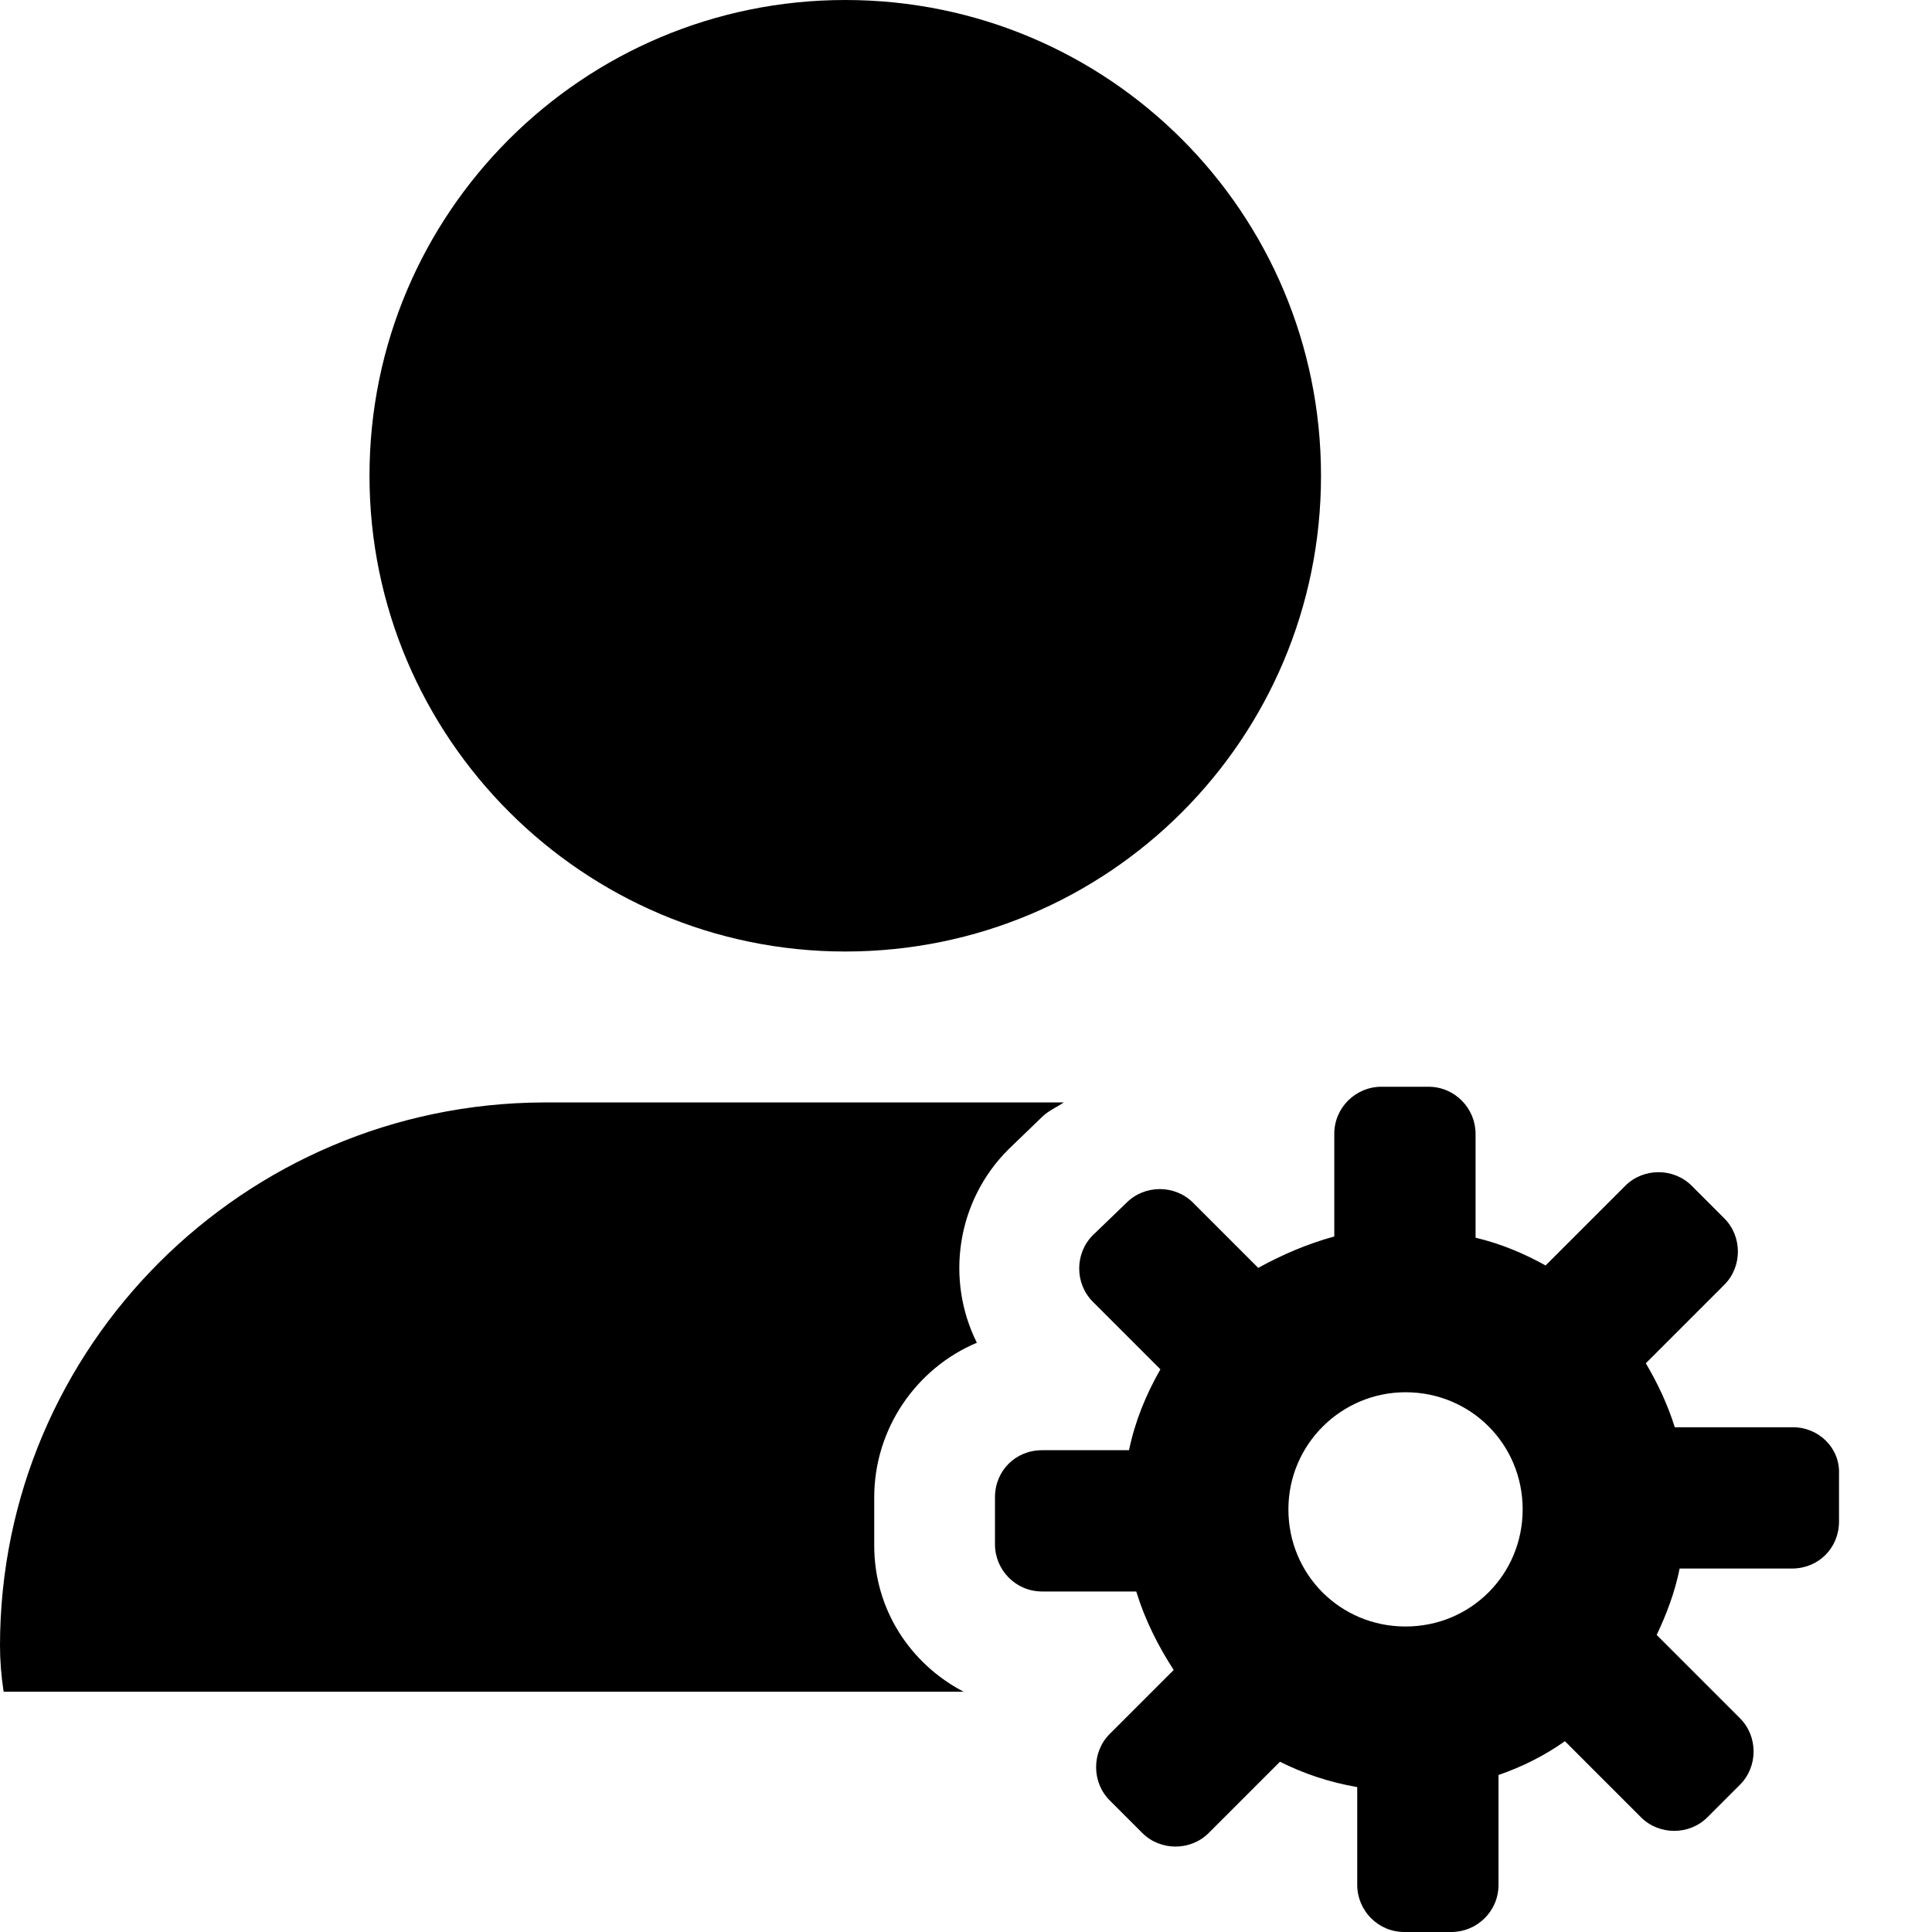 <?xml version="1.0" encoding="utf-8"?><!-- Uploaded to: SVG Repo, www.svgrepo.com, Generator: SVG Repo Mixer Tools -->
<svg fill="#000000" width="800px" height="800px" viewBox="0 0 16 16" xmlns="http://www.w3.org/2000/svg">
<path d="m7 7.88c2.18 0 3.94-1.76 3.94-3.94s-1.76-3.94-3.94-3.94c-2.17 0-3.94 1.76-3.94 3.94 0 2.17 1.77 3.94 3.94 3.94zm1.09 3.24c-.26-.52-.17-1.17.26-1.6l.28-.27c.05-.05.12-.08.18-.12h-4.31c-2.48.01-4.5 2.02-4.5 4.5 0 .12.01.25.03.38h7.95c-.44-.23-.74-.68-.74-1.21v-.4c0-.57.35-1.07.85-1.28zm6.76.7h-.98c-.06-.19-.14-.36-.24-.53l.65-.65c.15-.15.15-.4 0-.55l-.27-.27c-.15-.15-.4-.15-.55 0l-.66.66c-.18-.1-.37-.18-.58-.23v-.86c0-.21-.17-.39-.39-.39h-.39c-.21 0-.39.17-.39.39v.85c-.22.06-.43.15-.63.26l-.54-.54c-.15-.15-.4-.15-.55 0l-.28.27c-.15.15-.15.4 0 .55l.56.56c-.12.21-.21.43-.26.67h-.72c-.22 0-.39.17-.39.39v.39c0 .21.17.39.39.39h.78c.07.23.18.45.31.65l-.53.53c-.15.15-.15.4 0 .55l.27.27c.15.15.4.15.55 0l.59-.59c.2.1.41.17.64.21v.81c0 .21.17.39.39.39h.39c.21 0 .39-.17.39-.39v-.91c.2-.07.38-.16.55-.28l.63.63c.15.15.4.15.55 0l.27-.27c.15-.15.15-.4 0-.55l-.69-.69c.08-.17.15-.35.19-.55h.93c.22 0 .39-.17.39-.39v-.39c.01-.22-.17-.39-.38-.39zm-3.21 1.65c-.54 0-.97-.43-.97-.97s.44-.97.97-.97c.54 0 .97.43.97.97s-.43.97-.97.97z"/>
</svg>